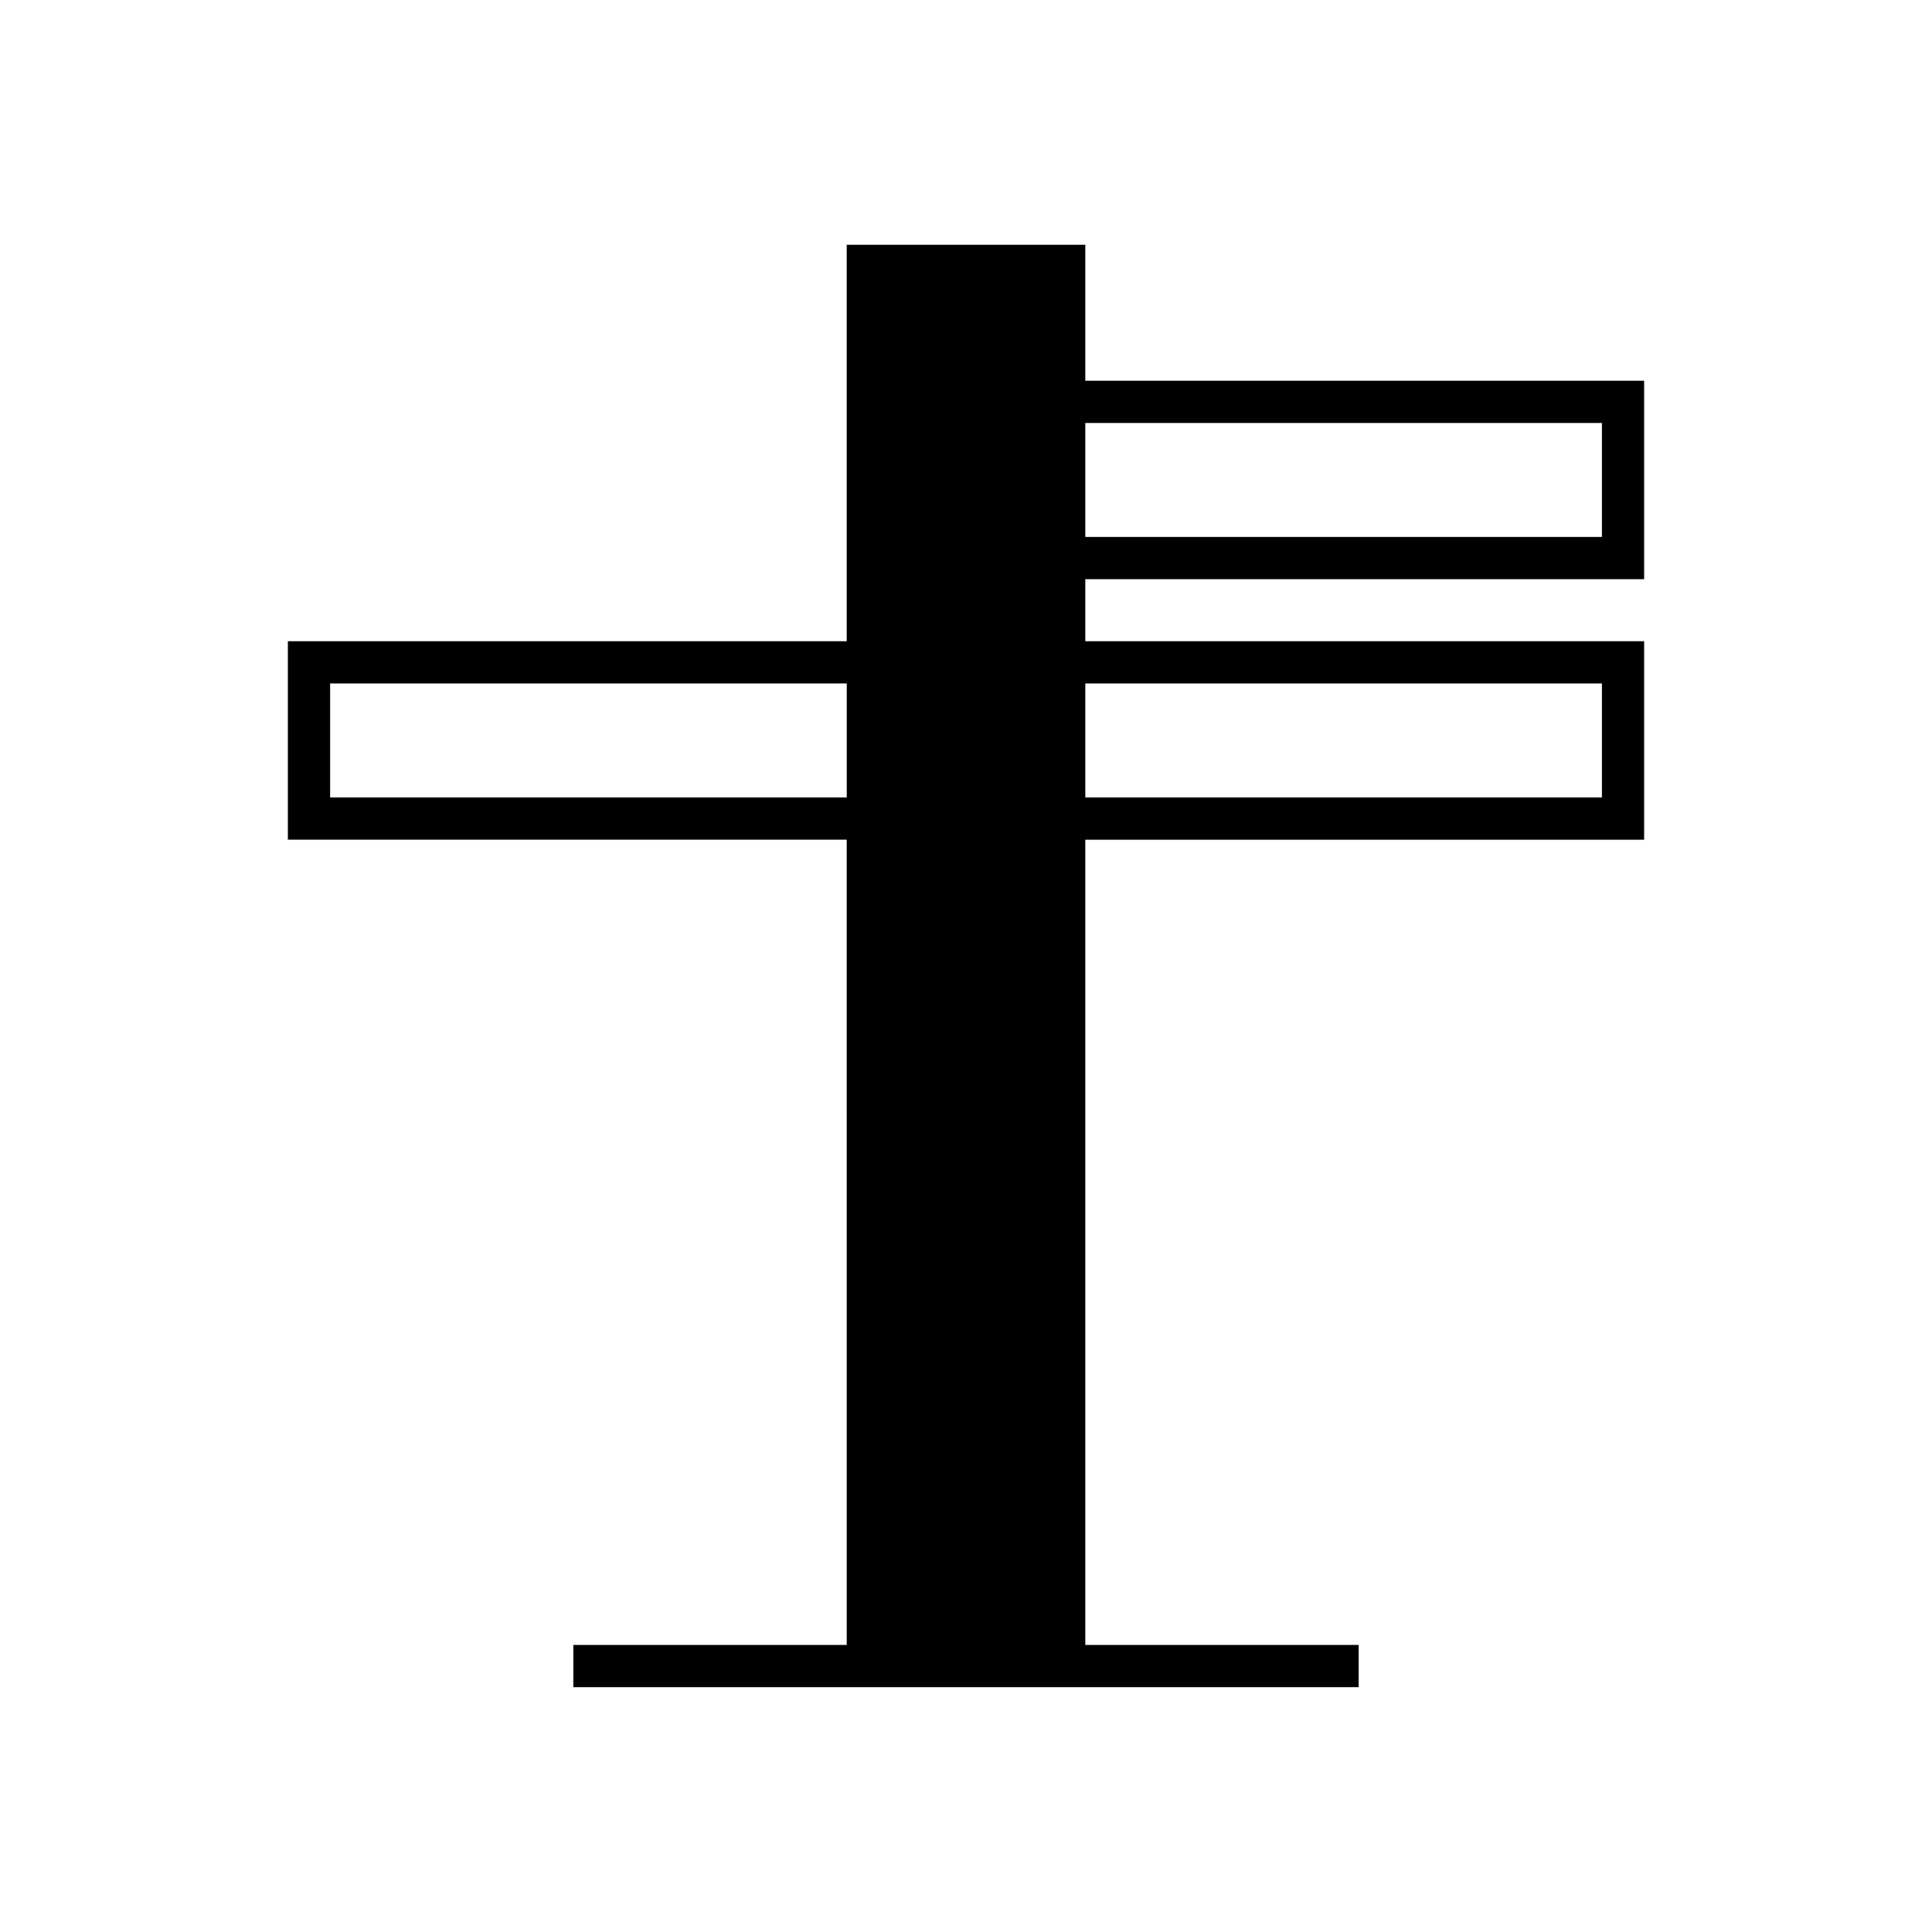 <?xml version="1.0" encoding="UTF-8"?>
<!-- Uploaded to: SVG Repo, www.svgrepo.com, Generator: SVG Repo Mixer Tools -->
<svg fill="#000000" width="800px" height="800px" version="1.1" viewBox="144 144 512 512" xmlns="http://www.w3.org/2000/svg">
 <path d="m368.39 579.93h-72.449v11.195h208.12v-11.195h-72.449v-213.4h148.1v-52.598h-148.1v-16.438h148.1v-52.598h-148.1v-36.027h-63.227v105.06h-148.1v52.598h148.1zm63.227-323.84h136.91v30.207h-136.91zm0 69.035h136.91v30.207h-136.91zm-200.13 30.207v-30.207h136.91v30.207z"/>
</svg>